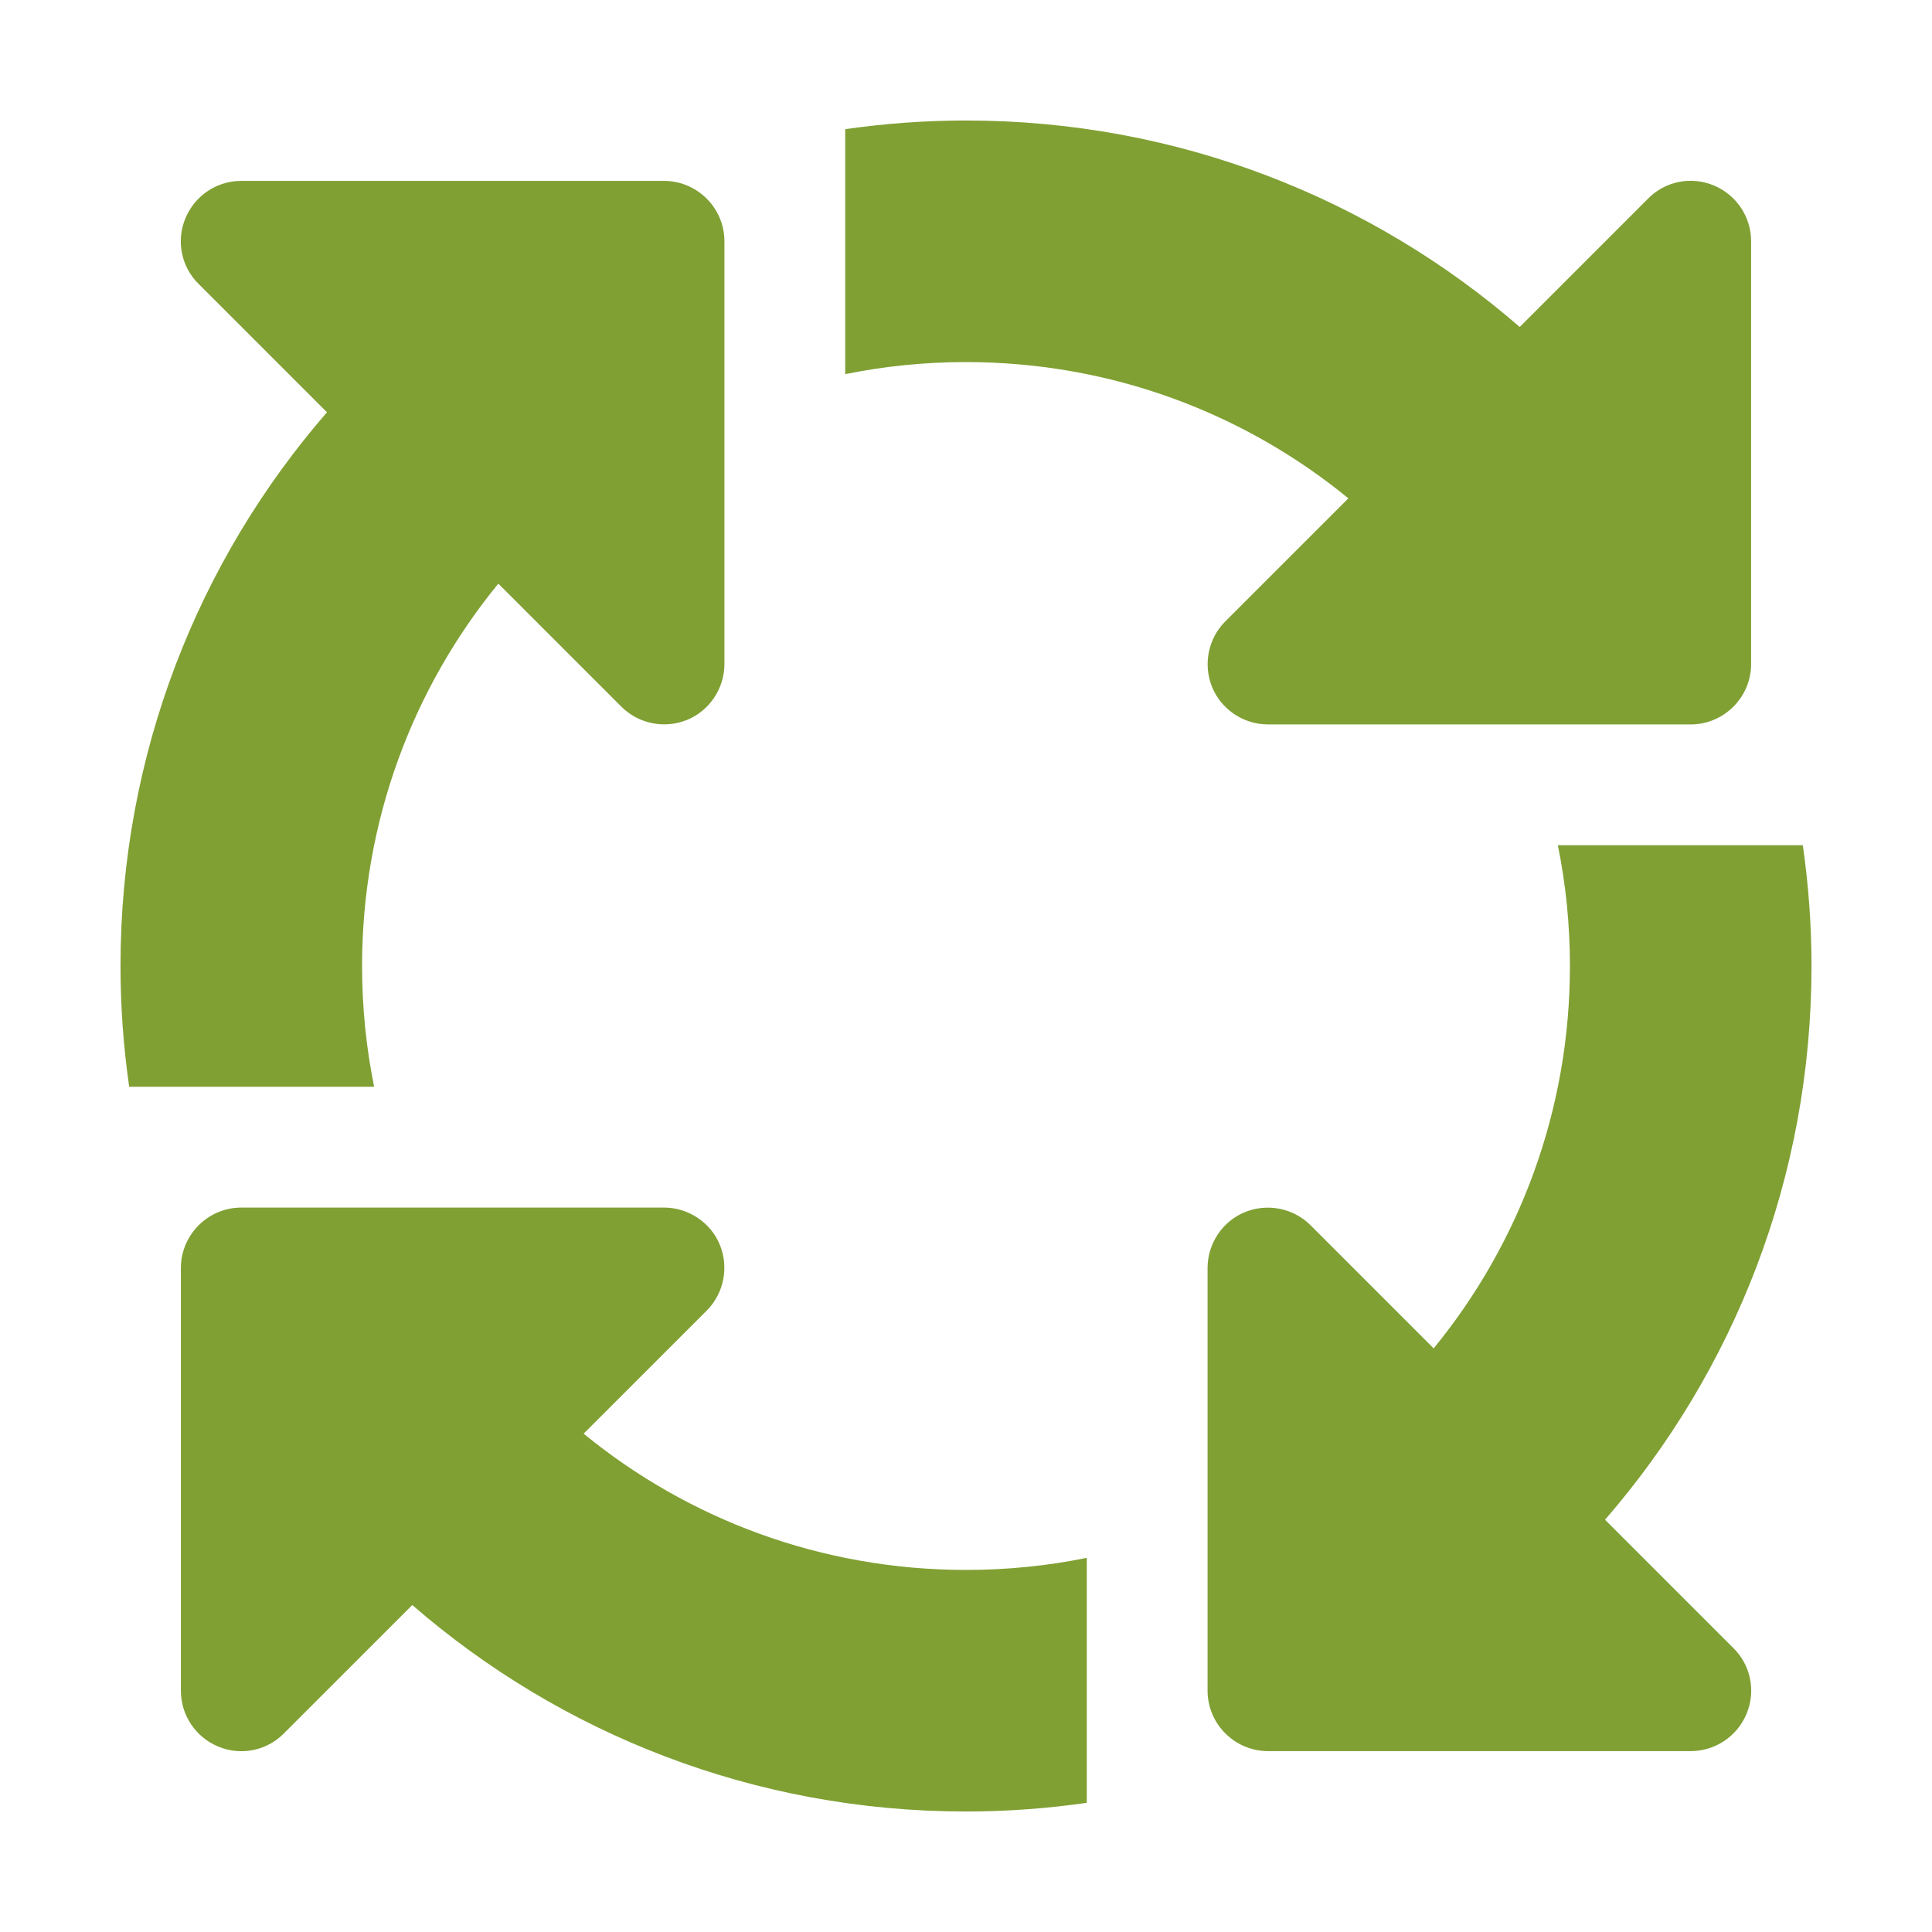 <?xml version="1.0" encoding="UTF-8" standalone="no" ?>
<!DOCTYPE svg PUBLIC "-//W3C//DTD SVG 1.1//EN" "http://www.w3.org/Graphics/SVG/1.1/DTD/svg11.dtd">
<svg xmlns="http://www.w3.org/2000/svg" xmlns:xlink="http://www.w3.org/1999/xlink" version="1.1" width="1080" height="1080" viewBox="0 0 1080 1080" xml:space="preserve">
<desc>Created with Fabric.js 5.2.4</desc>
<defs>
</defs>
<g transform="matrix(1 0 0 1 540 540)" id="b278e5aa-94c5-4389-b61f-d118504f94d8"  >
<rect style="stroke: none; stroke-width: 1; stroke-dasharray: none; stroke-linecap: butt; stroke-dashoffset: 0; stroke-linejoin: miter; stroke-miterlimit: 4; fill: rgb(255,255,255); fill-rule: nonzero; opacity: 1; visibility: hidden;" vector-effect="non-scaling-stroke"  x="-540" y="-540" rx="0" ry="0" width="1080" height="1080" />
</g>
<g transform="matrix(1 0 0 1 540 540)" id="ca8590cd-4fb9-4b15-ad1e-1c836388ba8e"  >
</g>
<g transform="matrix(2.11 0 0 2.11 540 540)"  >
<path style="stroke: none; stroke-width: 1; stroke-dasharray: none; stroke-linecap: butt; stroke-dashoffset: 0; stroke-linejoin: miter; stroke-miterlimit: 4; fill: rgb(128,160,51); fill-rule: nonzero; opacity: 1;"  transform=" translate(-256, -256)" d="M 256 96 C 294.4 96 329.7 109.5 357.3 132.1 L 324.7 164.7 C 320.1 169.3 318.8 176.2 321.2 182.1 C 323.6 188 329.5 192 336 192 L 448 192 C 456.8 192 464 184.8 464 176 L 464 64 C 464 57.5 460.1 51.7 454.1 49.2 C 448.1 46.7 441.2 48.1 436.7 52.7 L 402.7 86.7 C 363.4 52.6 312.1 32 256 32 C 245.1 32 234.5 32.8 224 34.3 L 224 99.2 C 234.3 97.1 245 96 256 96 z M 132.1 154.7 L 164.7 187.3 C 169.3 191.9 176.2 193.2 182.1 190.8 C 188 188.4 192 182.5 192 176 L 192 64 C 192 55.2 184.8 48 176 48 L 64 48 C 57.5 48 51.7 51.9 49.2 57.9 C 46.7 63.9 48.1 70.8 52.7 75.3 L 86.7 109.3 C 52.6 148.6 32 199.9 32 256 C 32 266.9 32.8 277.5 34.3 288 L 99.2 288 C 97.1 277.7 96 267 96 256 C 96 217.6 109.5 182.3 132.1 154.7 z M 477.7 224 L 412.8 224 C 414.9 234.3 416 245 416 256 C 416 294.4 402.5 329.7 379.9 357.3 L 347.3 324.7 C 342.7 320.1 335.8 318.8 329.9 321.2 C 324 323.6 320 329.5 320 336 L 320 448 C 320 456.8 327.2 464 336 464 L 448 464 C 454.5 464 460.3 460.1 462.8 454.1 C 465.3 448.1 463.9 441.2 459.3 436.7 L 425.3 402.7 C 459.4 363.4 480 312.1 480 256 C 480 245.1 479.2 234.5 477.7 224 z M 256 416 C 217.6 416 182.3 402.5 154.7 379.9 L 187.3 347.3 C 191.9 342.7 193.2 335.8 190.8 329.9 C 188.4 324 182.5 320 176 320 L 64 320 C 55.2 320 48 327.2 48 336 L 48 448 C 48 454.5 51.9 460.3 57.9 462.8 C 63.9 465.3 70.8 463.9 75.3 459.3 L 109.3 425.3 C 148.6 459.4 199.9 480 256 480 C 266.9 480 277.5 479.2 288 477.7 L 288 412.8 C 277.7 414.9 267 416 256 416 z" stroke-linecap="round" />
</g>
</svg>